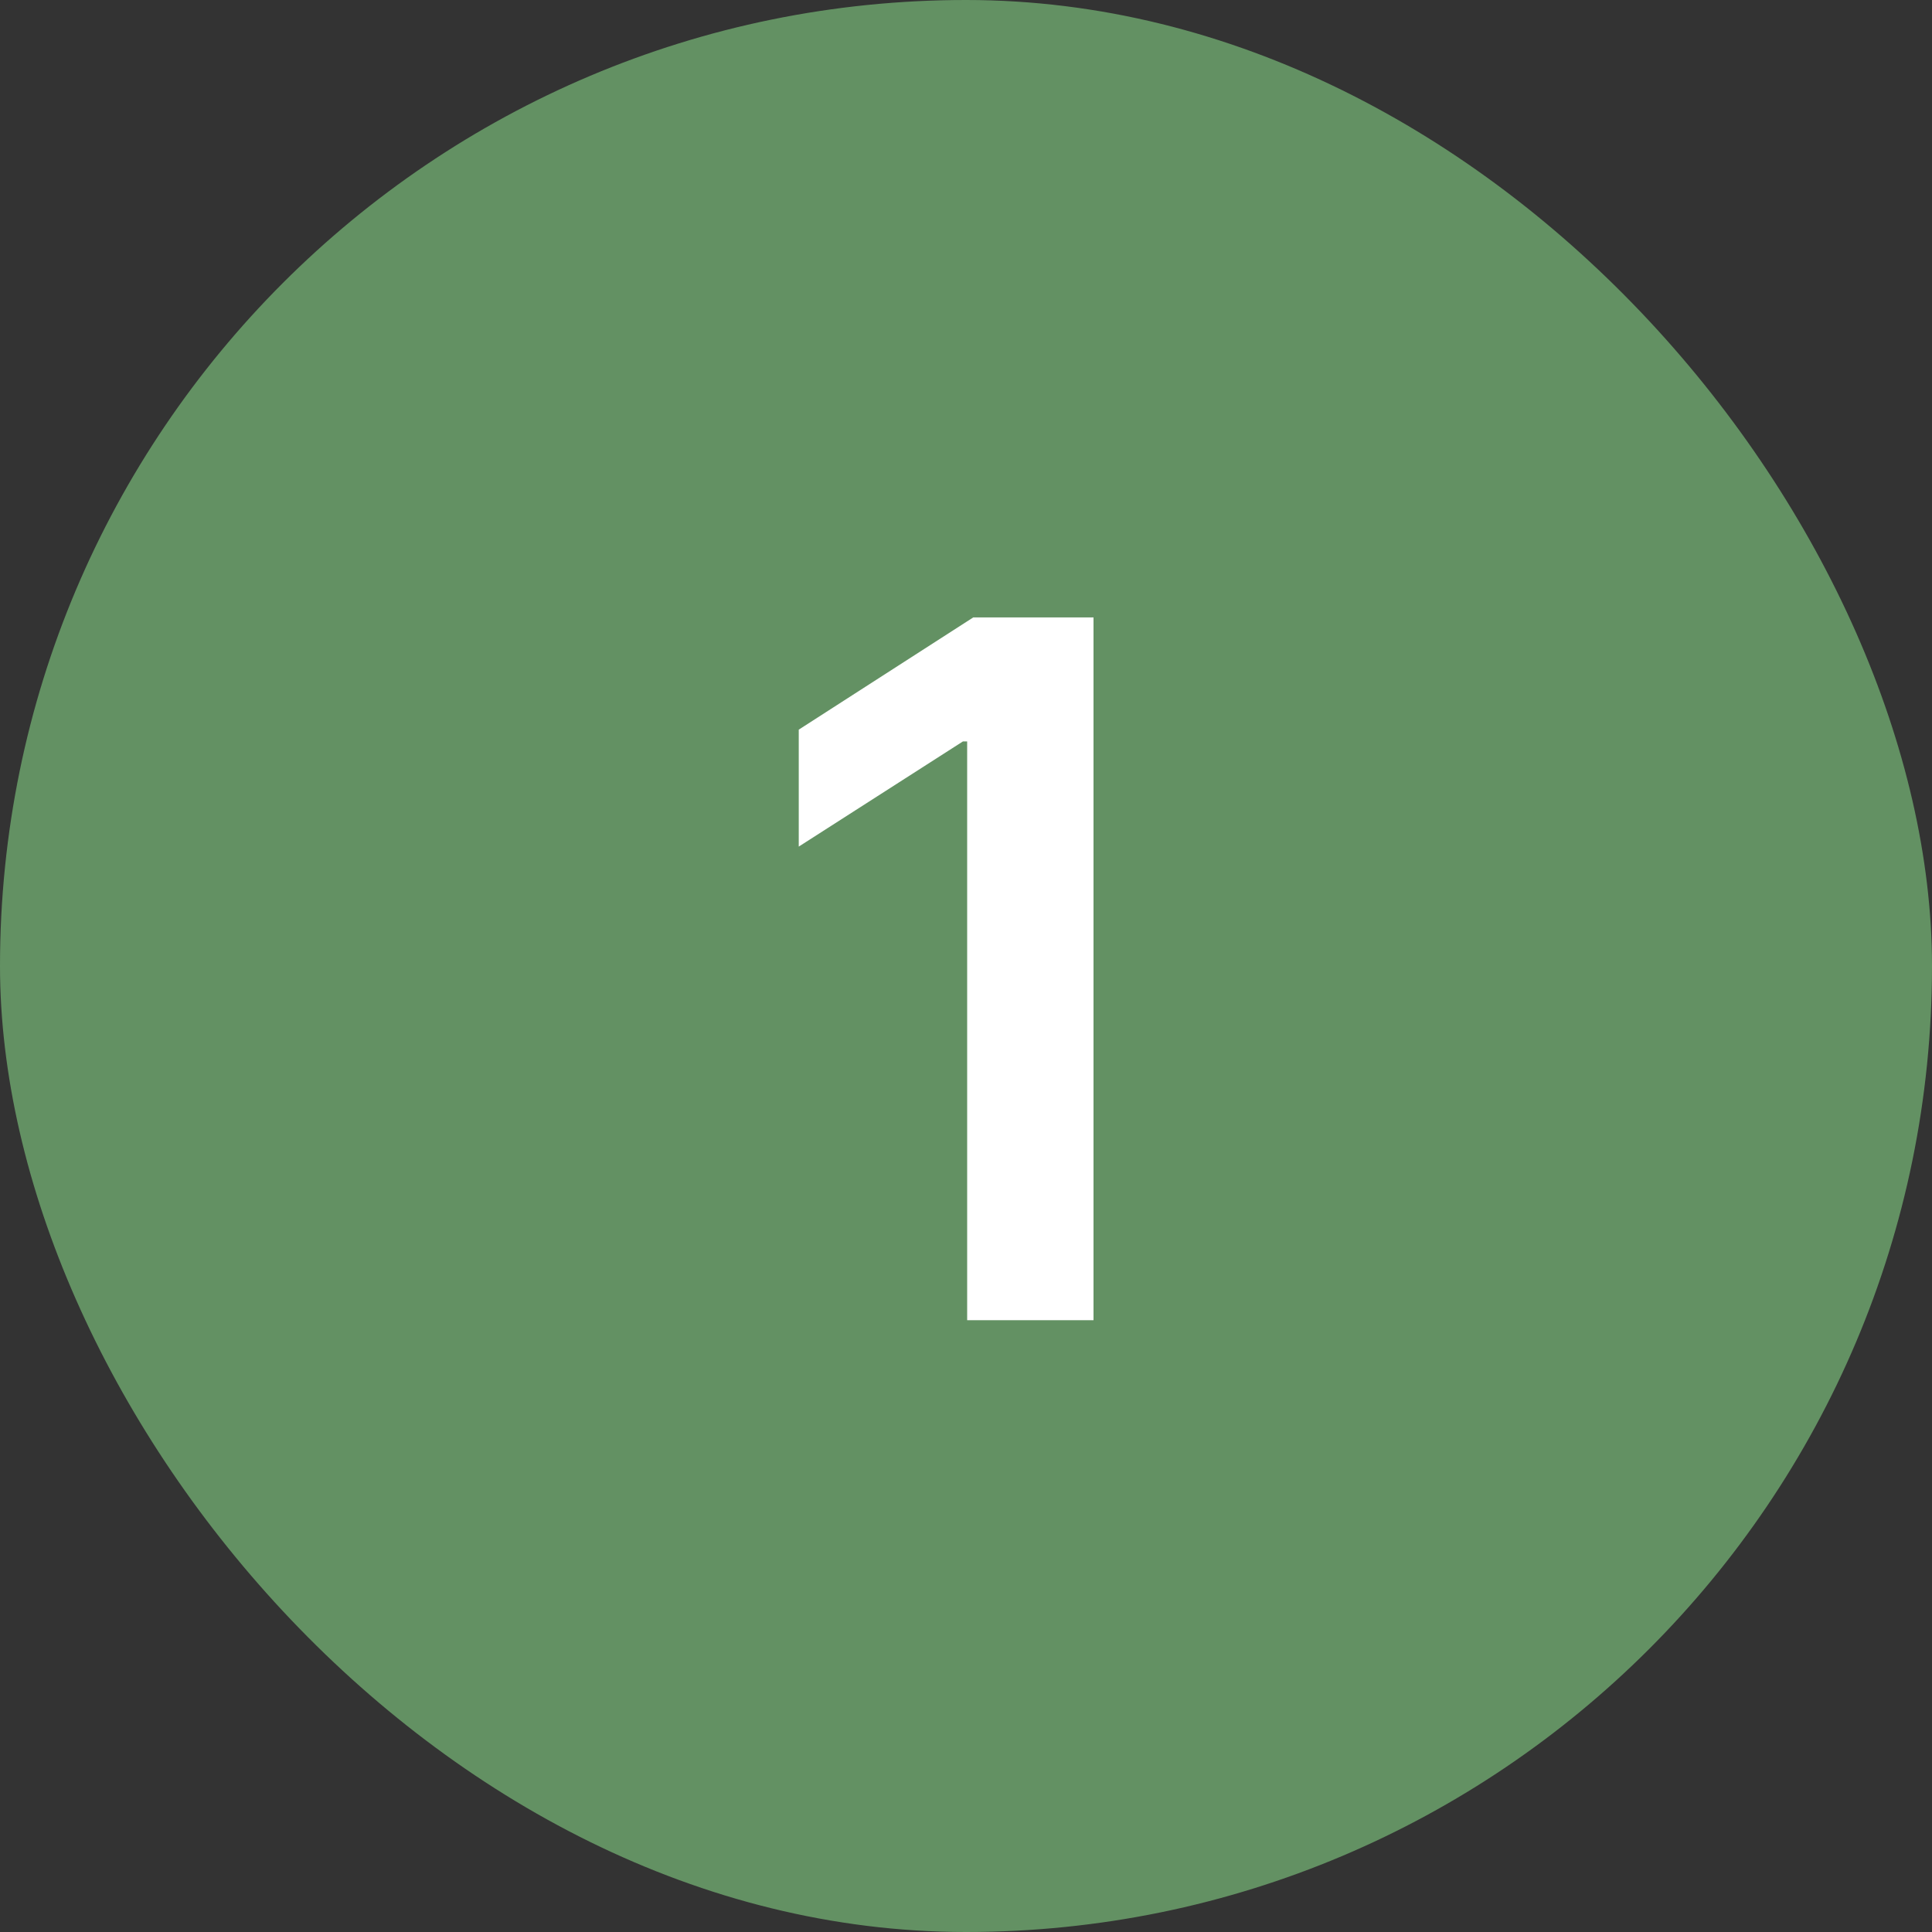 <?xml version="1.0" encoding="UTF-8"?> <svg xmlns="http://www.w3.org/2000/svg" width="30" height="30" viewBox="0 0 30 30" fill="none"><rect x="0" y="0" width="30" height="30" fill="#333333" stroke="none"/><rect width="30" height="30" rx="15" fill="#639163"></rect><path d="M16.98 9.587V20.5H15.018V11.513H14.952L12.403 13.146V11.33L15.113 9.587H16.98Z" fill="white"></path></svg> 